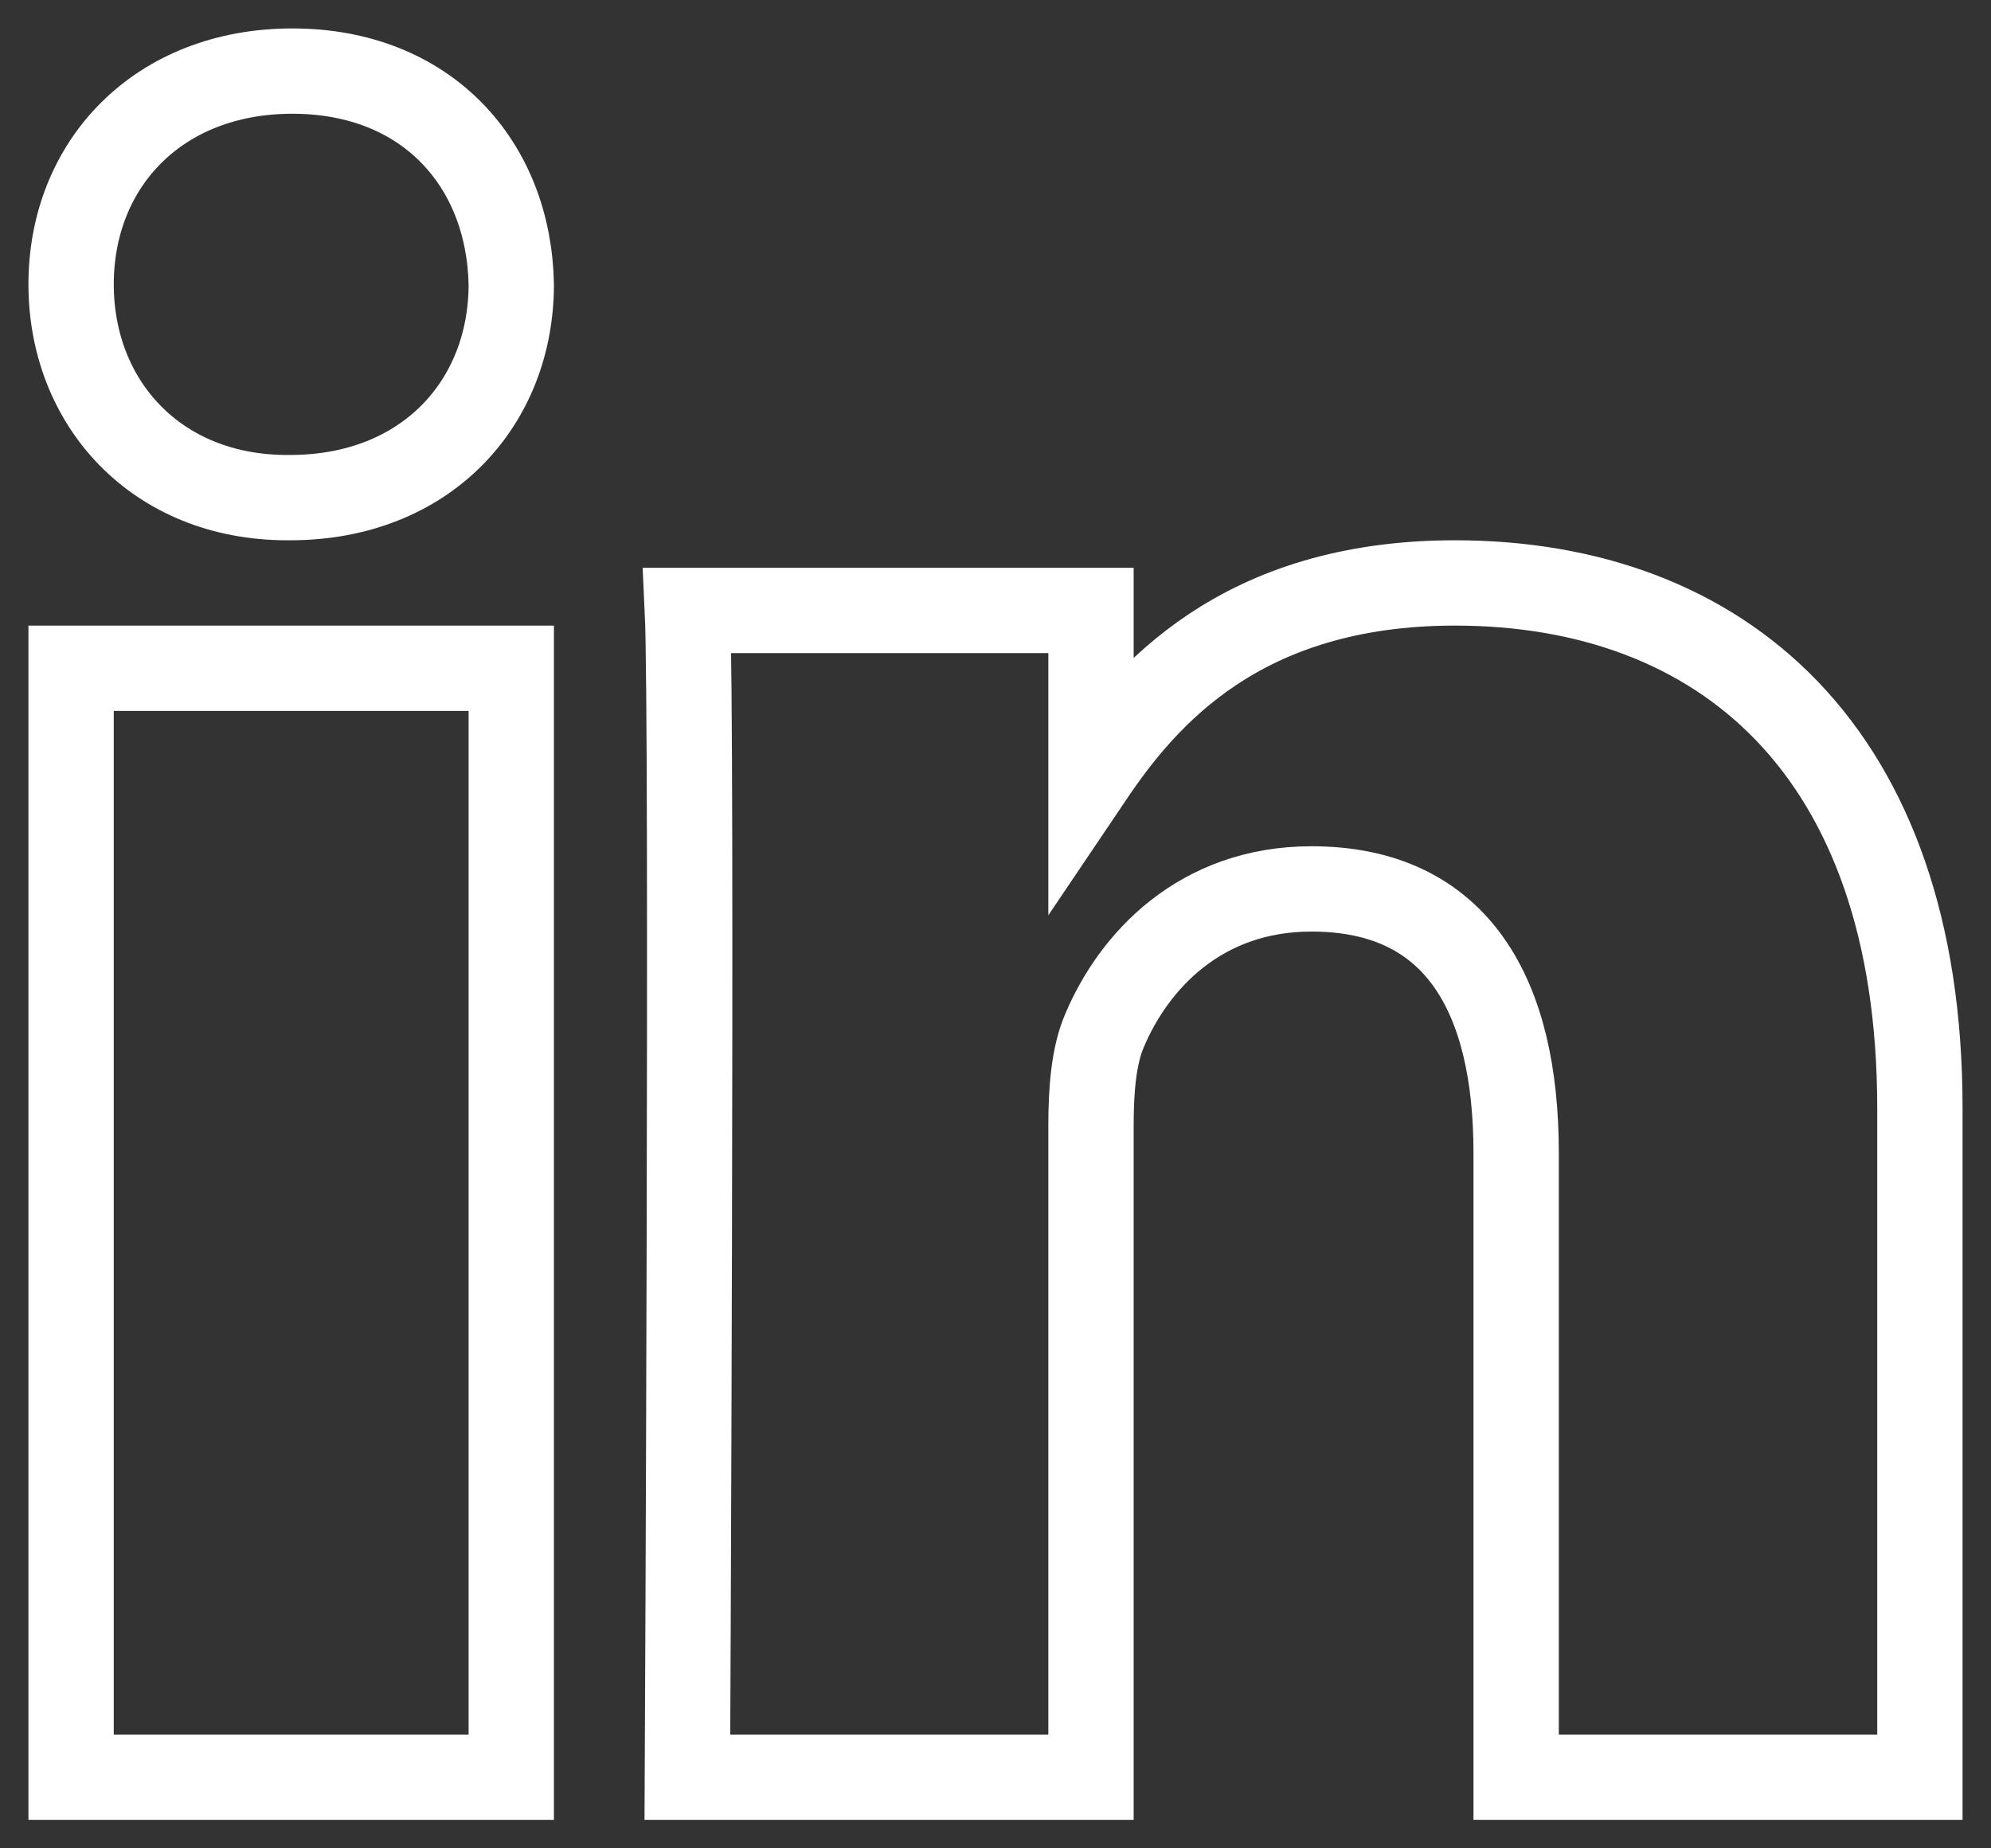 <?xml version="1.0" encoding="UTF-8"?>
<svg width="28px" height="26px" viewBox="0 0 28 26" version="1.1" xmlns="http://www.w3.org/2000/svg" xmlns:xlink="http://www.w3.org/1999/xlink">
    <rect x="0" y="0" width="28" height="26" fill="#333333" stroke="none"/>
    <!-- Generator: Sketch 54.1 (76490) - https://sketchapp.com -->
    <title>Shape</title>
    <desc>Created with Sketch.</desc>
    <g id="Home-1440" stroke="none" stroke-width="1" fill="none" fill-rule="evenodd">
        <g id="MA-Group-Home-Hover-1440" transform="translate(-1283, -3895)" stroke="#FFFFFF" stroke-width="1.2">
            <g id="contactos" transform="translate(60, 3820)">
                <g id="contactos-2" transform="translate(74, 72)">
                    <g id="Group-16" transform="translate(1046, 3)">
                        <path d="M130,25 L124.322,25 L124.322,16.217 C124.322,14.012 123.5,12.504 121.444,12.504 C119.878,12.504 118.941,13.524 118.531,14.502 C118.38,14.854 118.343,15.339 118.343,15.832 L118.343,25 L112.667,25 C112.667,25 112.74,10.124 112.667,8.587 L118.343,8.587 L118.343,10.911 C119.1,9.788 120.448,8.2 123.462,8.2 C127.197,8.2 130,10.544 130,15.587 L130,25 Z M107.077,7 L107.041,7 C105.194,7 104,5.666 104,4 C104,2.299 105.233,1 107.112,1 C108.996,1 110.157,2.299 110.19,4 C110.19,5.666 108.996,7 107.077,7 Z M104,25 L104,9.4 L110.19,9.4 L110.19,25 L104,25 Z" id="Shape"></path>
                    </g>
                </g>
            </g>
        </g>
    </g>
</svg>